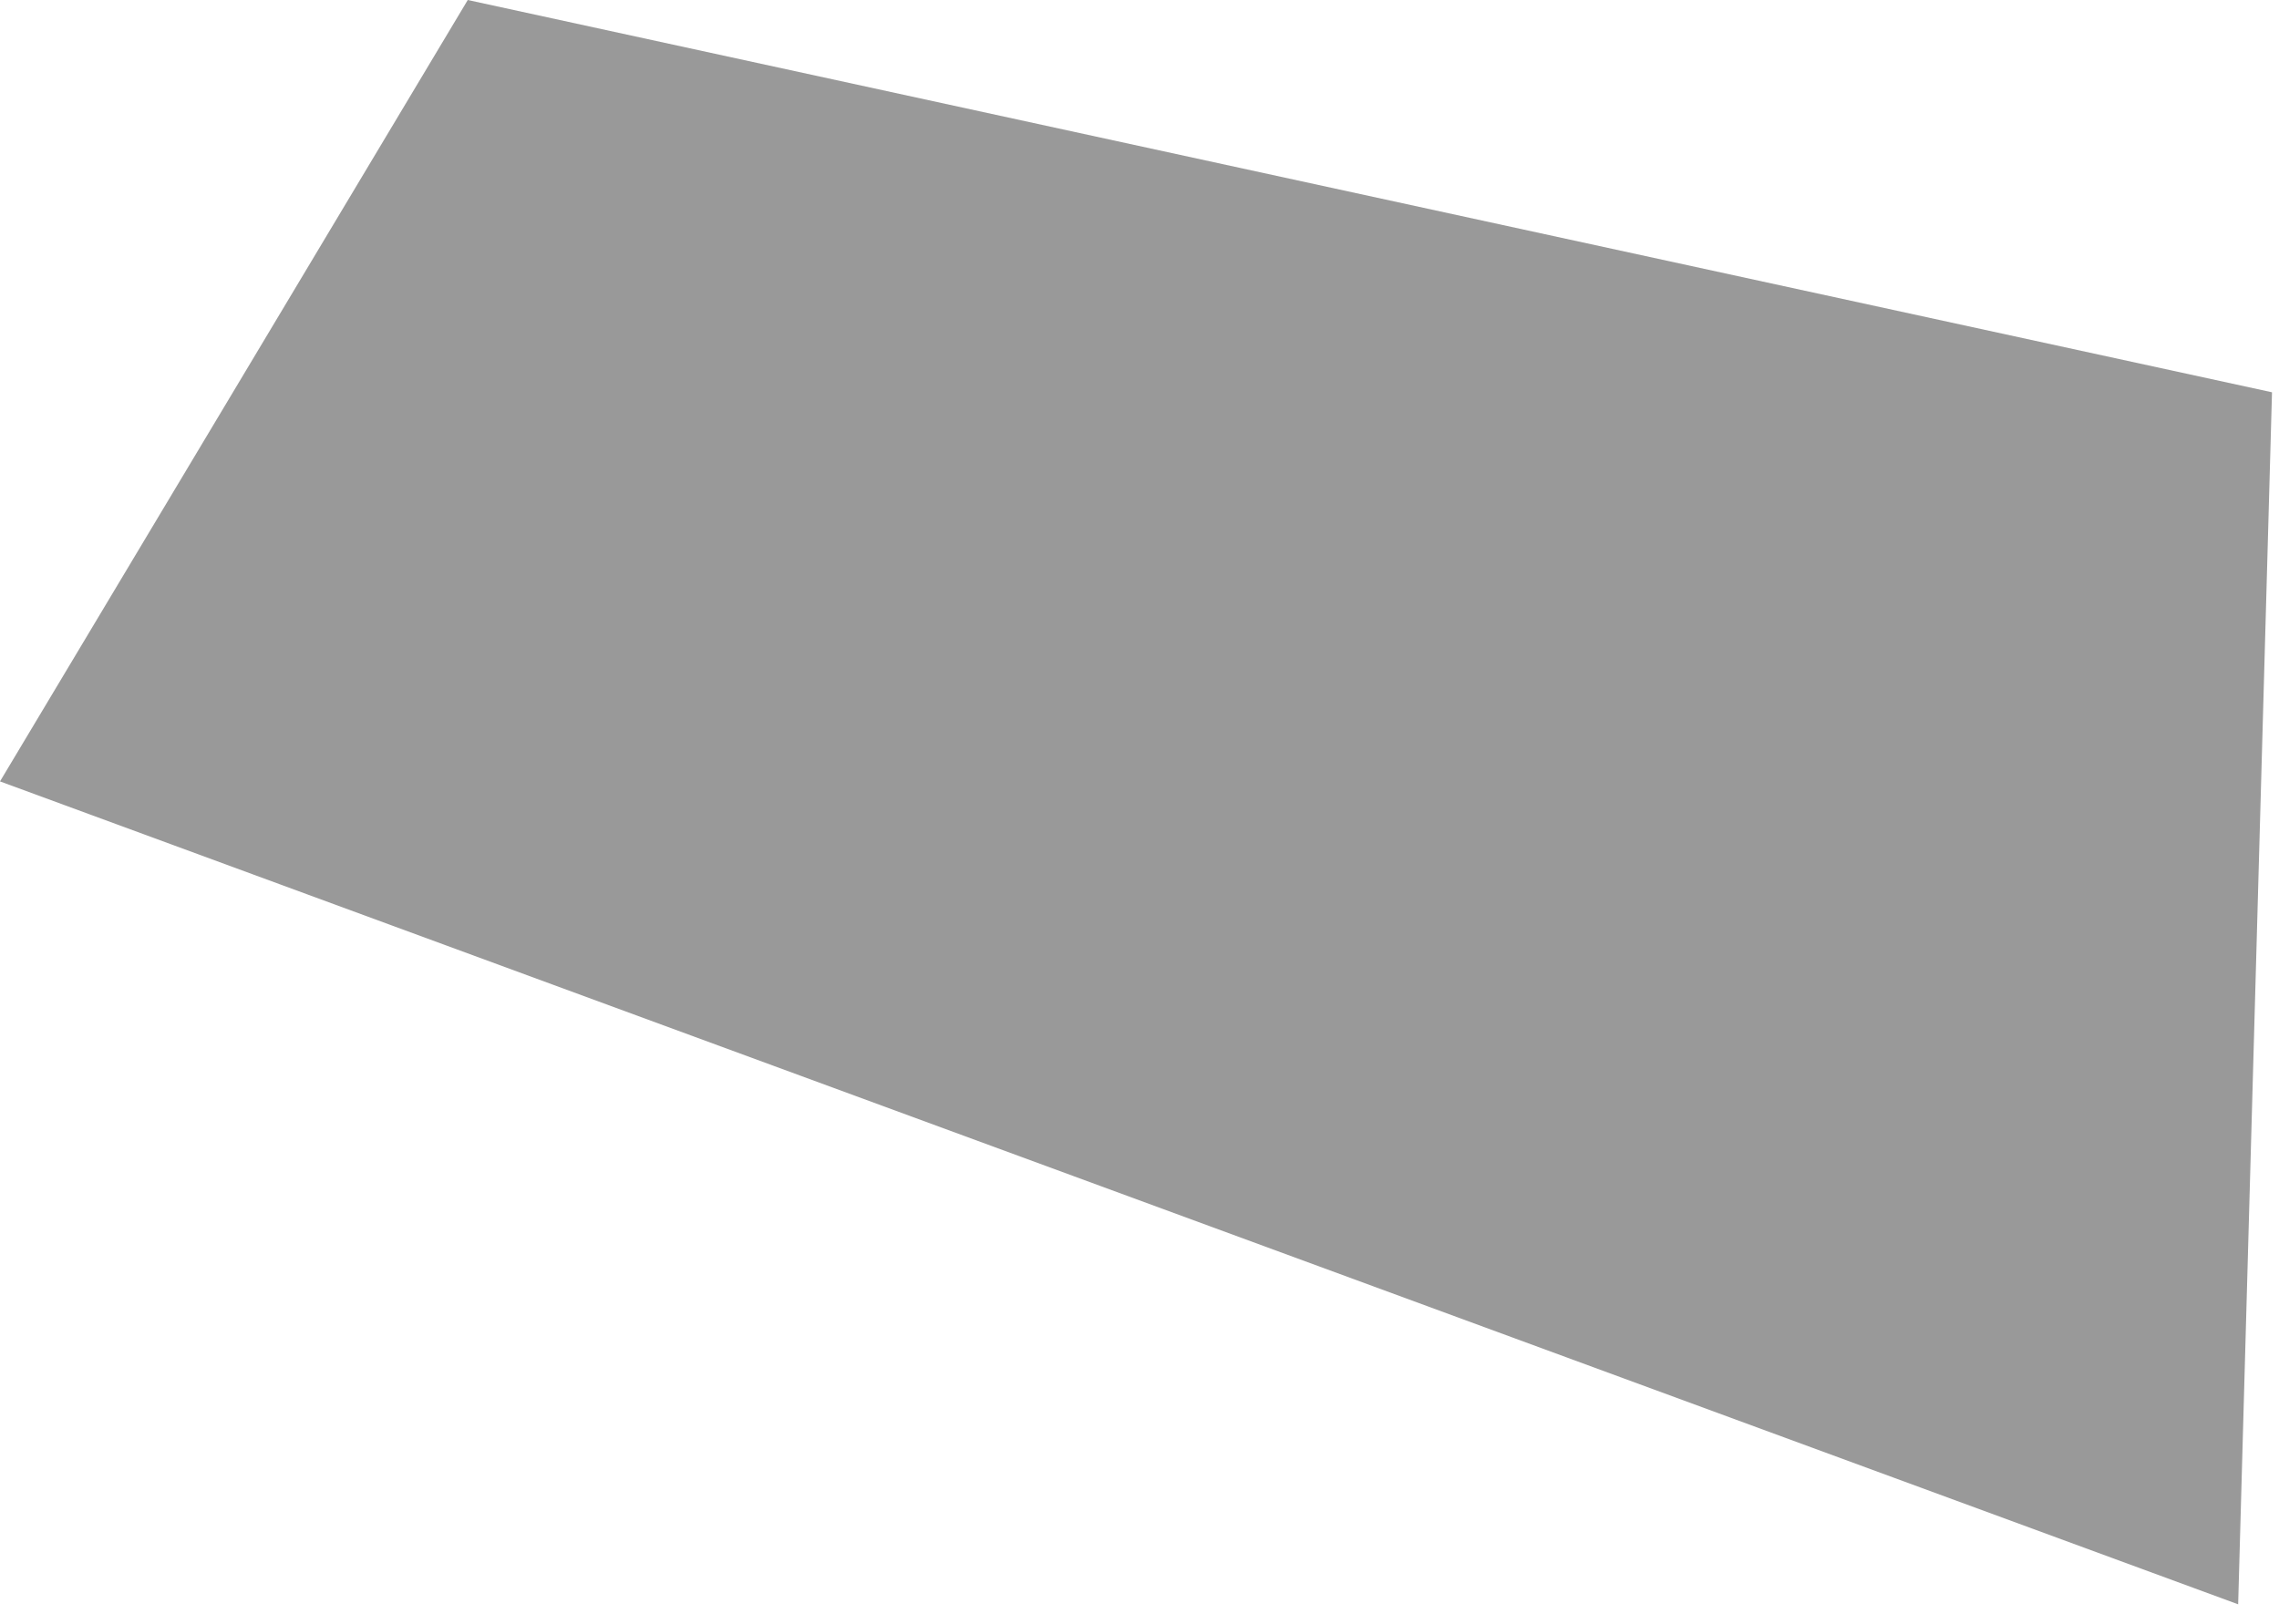 <?xml version="1.0" encoding="utf-8"?>
<svg xmlns="http://www.w3.org/2000/svg" fill="none" height="100%" overflow="visible" preserveAspectRatio="none" style="display: block;" viewBox="0 0 101 72" width="100%">
<g id="Vector" opacity="0.4" style="mix-blend-mode:multiply">
<path d="M20.73 0L0 34.64L99.19 71.12L100.69 17.39L20.73 0Z" fill="black"/>
</g>
</svg>